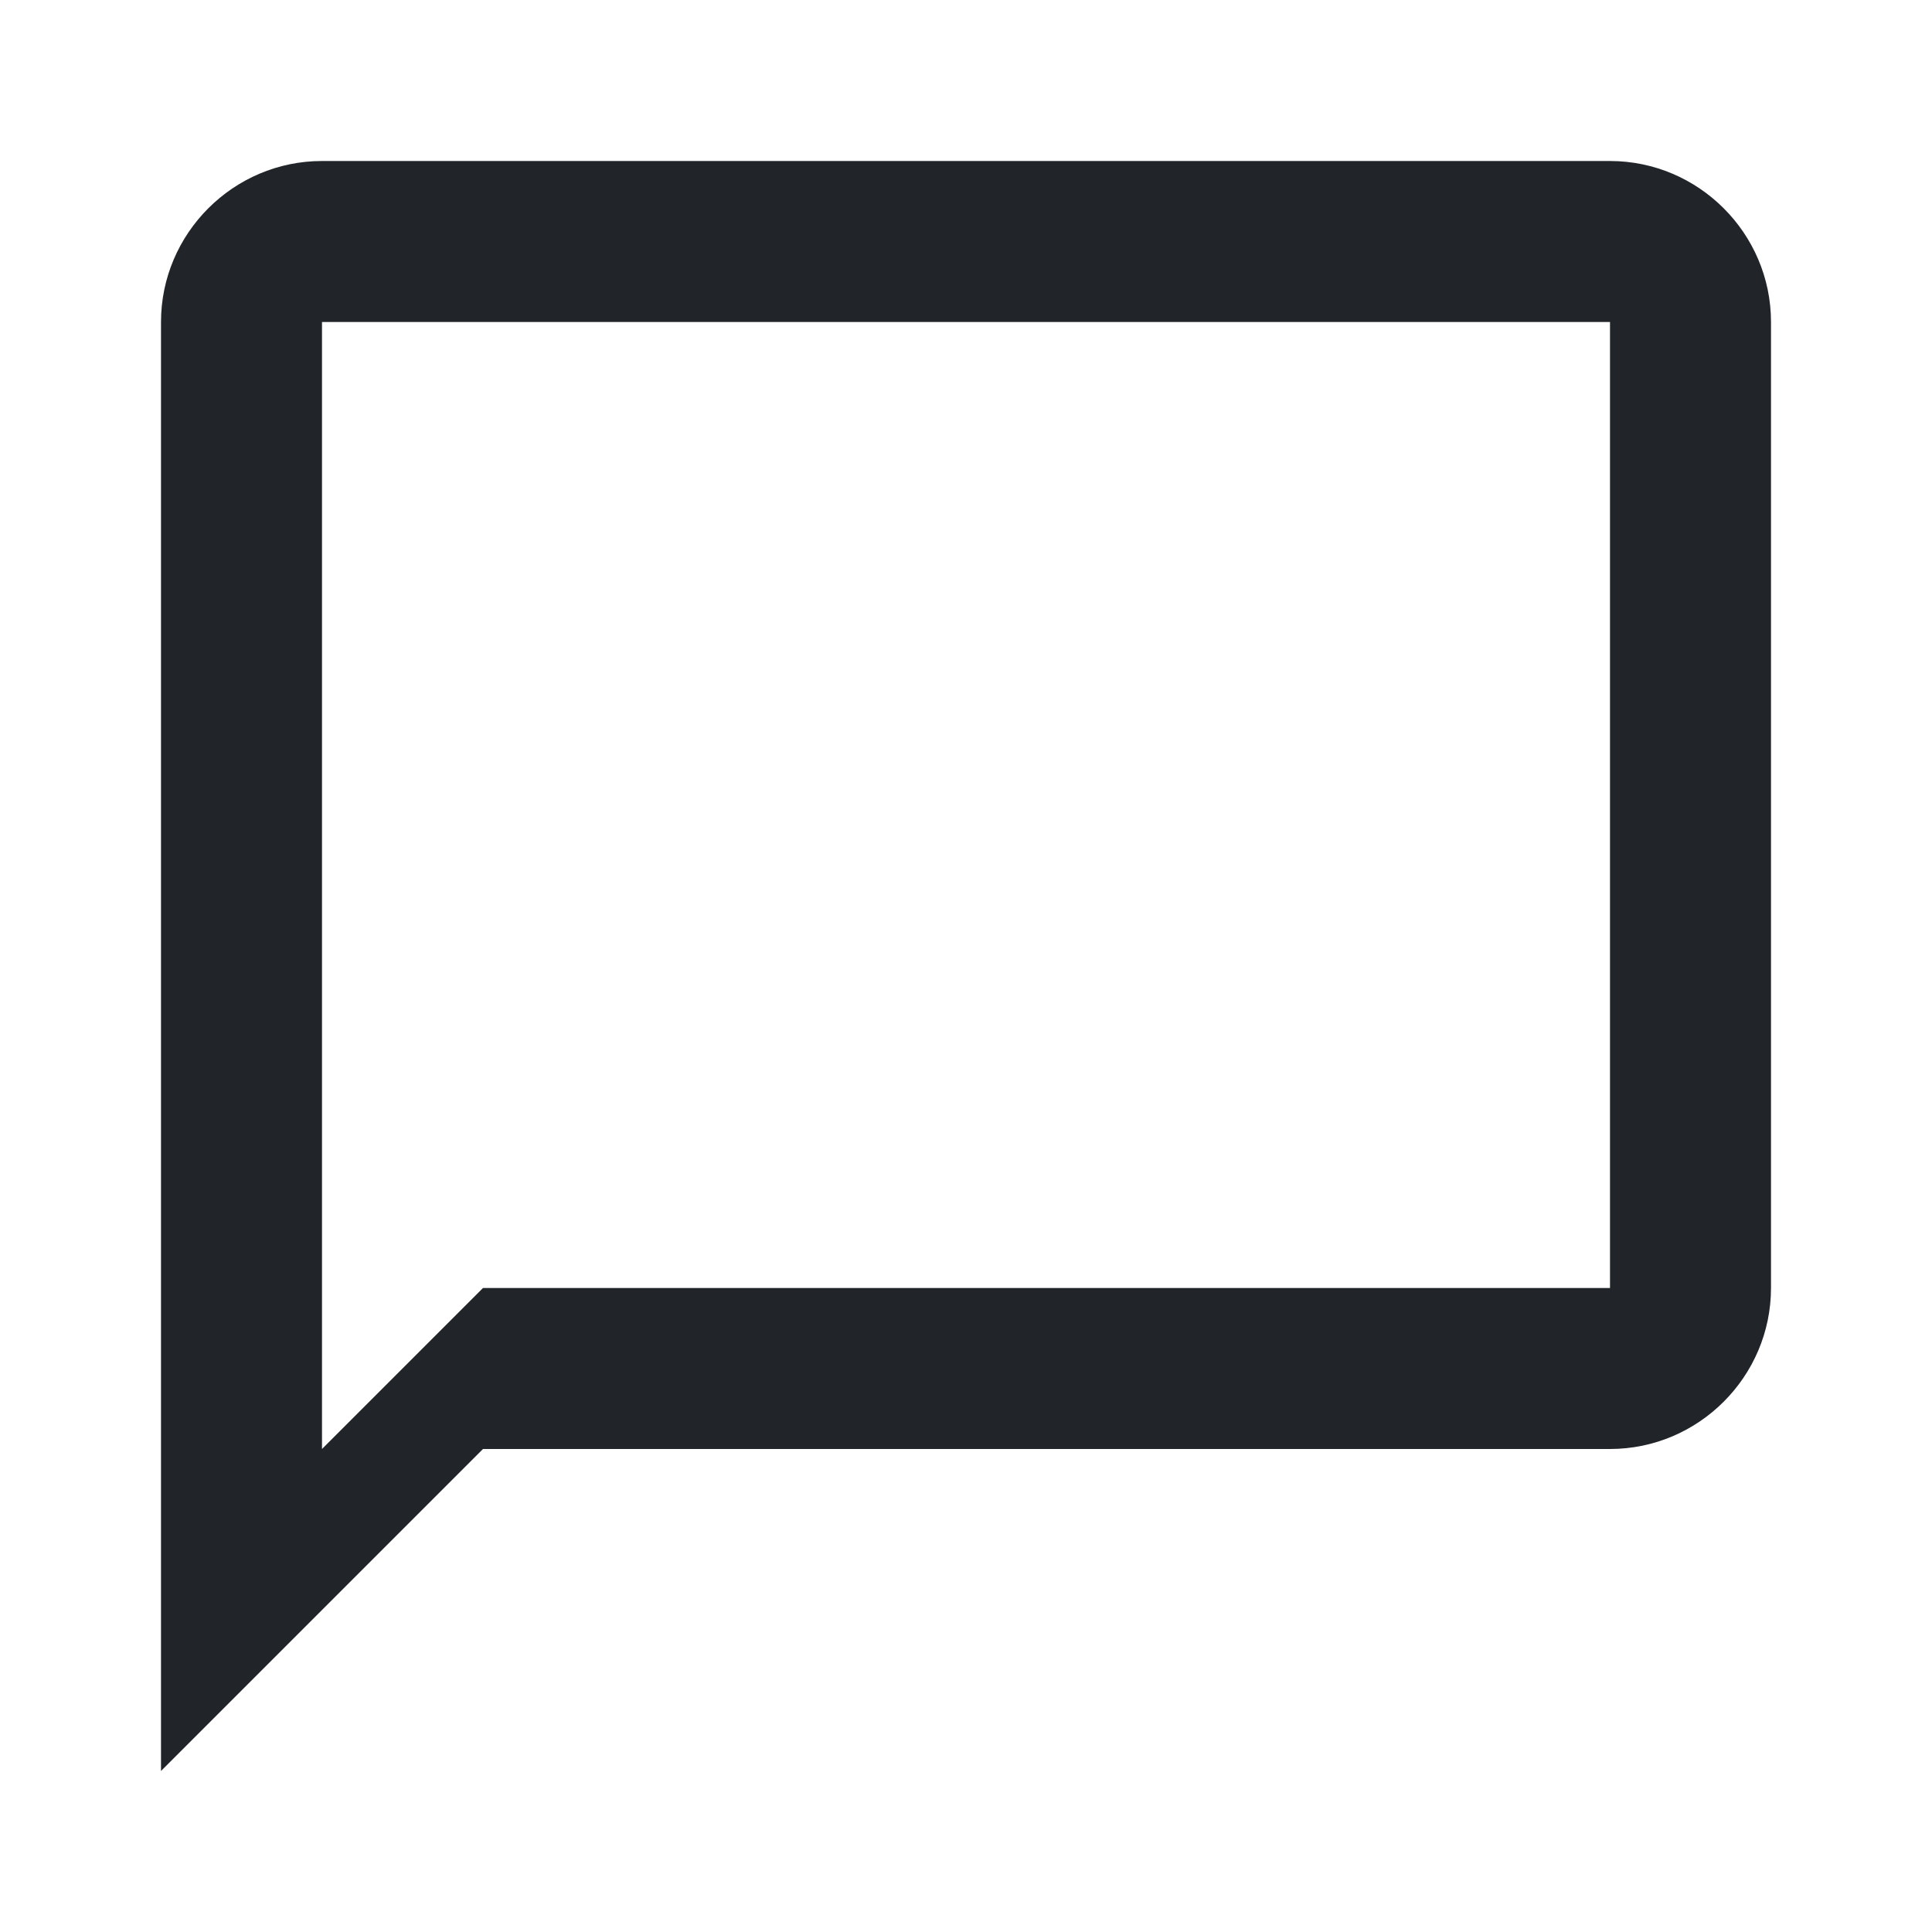 <svg xmlns="http://www.w3.org/2000/svg" height="48px" viewBox="0 0 24 24" width="48px" fill="#212529"><path d="M0 0h24v24H0V0z" fill="none"></path><path d="M20 2H4c-1.1 0-2 .9-2 2v18l4-4h14c1.1 0 2-.9 2-2V4c0-1.1-.9-2-2-2zm0 14H6l-2 2V4h16v12z"></path></svg>